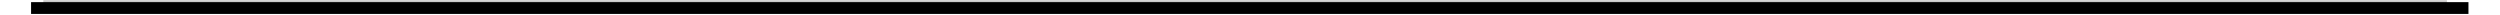 <svg xmlns="http://www.w3.org/2000/svg" xmlns:xlink="http://www.w3.org/1999/xlink" width="6687" viewBox="0 0 5015.25 29.25" height="39" preserveAspectRatio="xMidYMid meet"><defs><clipPath id="158d1f6c72"><path d="M 86.887 0 L 4908.75 0 L 4908.75 24 L 86.887 24 Z M 86.887 0 " clip-rule="nonzero"></path></clipPath><clipPath id="0c013f1e2e"><path d="M 62.324 4.219 L 4952 4.219 L 4952 28 L 62.324 28 Z M 62.324 4.219 " clip-rule="nonzero"></path></clipPath></defs><g clip-path="url(#158d1f6c72)"><path fill="#cac9c9" d="M 86.887 23.754 L 86.887 0.355 L 4909.043 0.355 L 4909.043 23.754 Z M 86.887 23.754 " fill-opacity="1" fill-rule="nonzero"></path></g><g clip-path="url(#0c013f1e2e)"><path fill="#000000" d="M 62.324 27.996 L 62.324 4.266 L 4951.961 4.266 L 4951.961 27.996 Z M 62.324 27.996 " fill-opacity="1" fill-rule="nonzero"></path></g></svg>